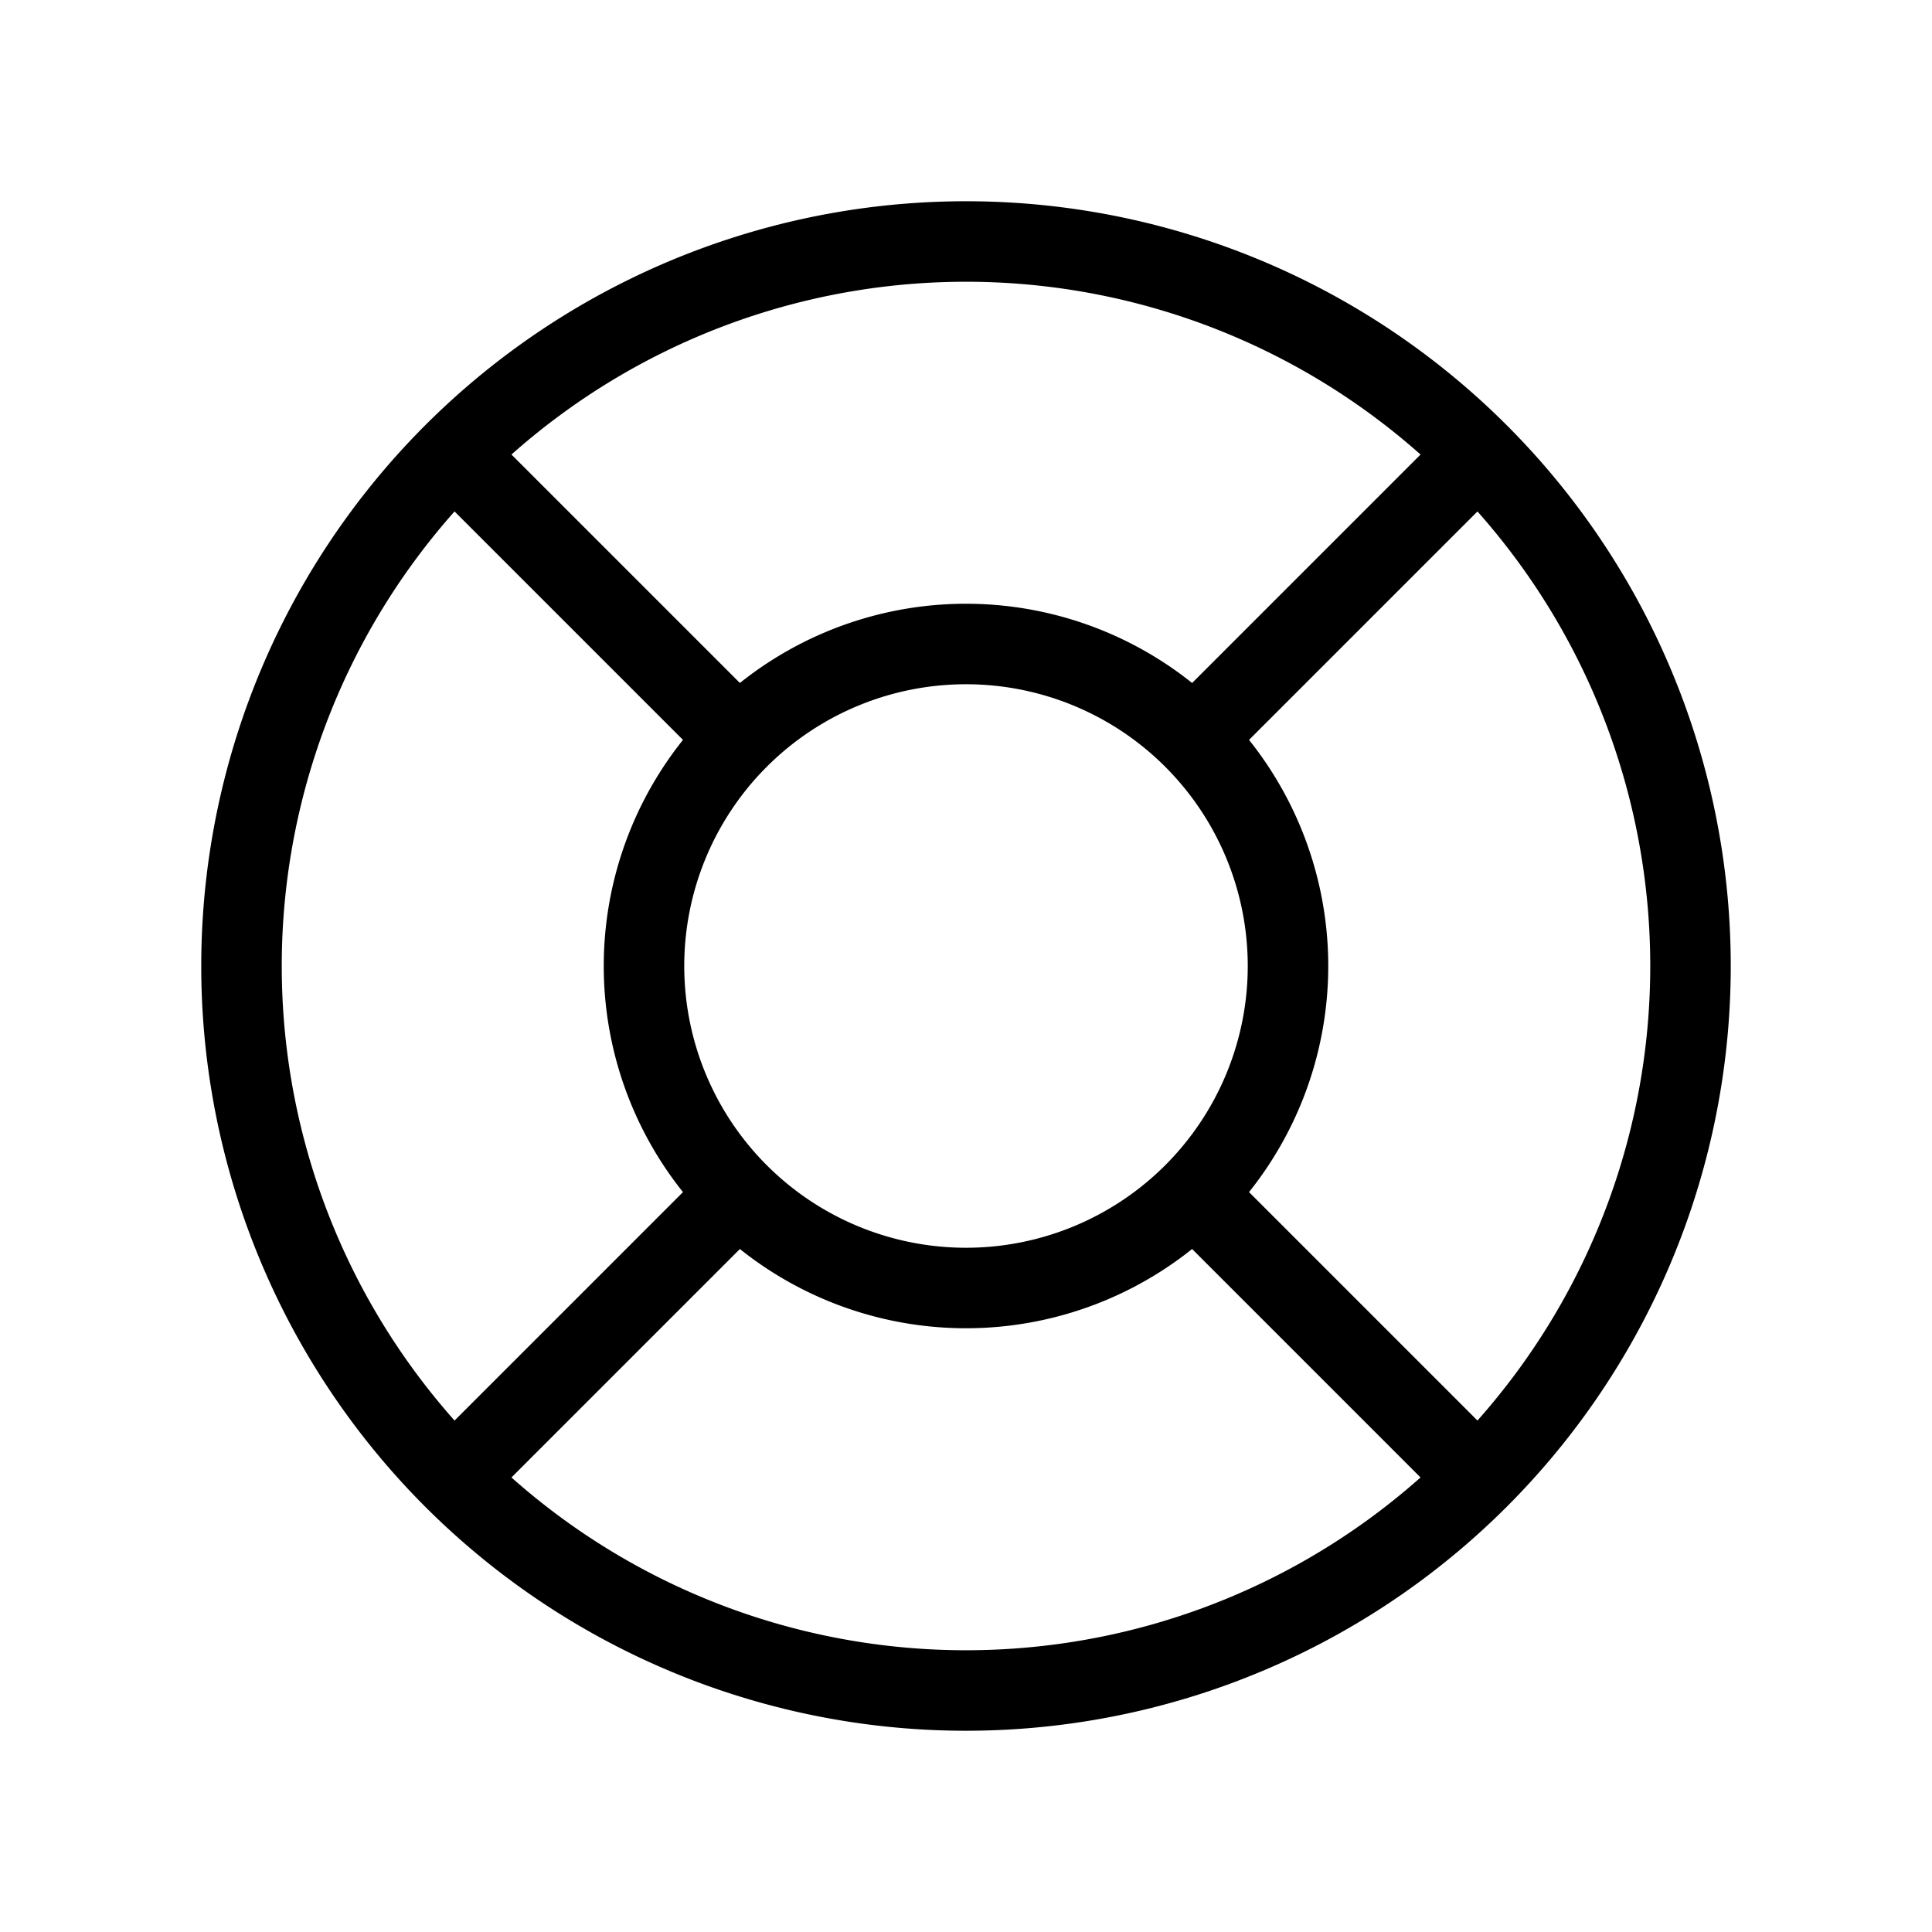 <svg stroke-linejoin="round" stroke-linecap="round" stroke-width="1" stroke="#000000" fill="none" viewBox="0 0 24 24" height="32" width="32" xmlns="http://www.w3.org/2000/svg">
  <path d="M12 12m-4 0a4 4 0 1 0 8 0a4 4 0 1 0 -8 0"></path>
  <path d="M12 12m-9 0a9 9 0 1 0 18 0a9 9 0 1 0 -18 0"></path>
  <path d="M15 15l3.35 3.35"></path>
  <path d="M9 15l-3.35 3.35"></path>
  <path d="M5.65 5.65l3.35 3.35"></path>
  <path d="M18.35 5.65l-3.35 3.35"></path>
</svg>
